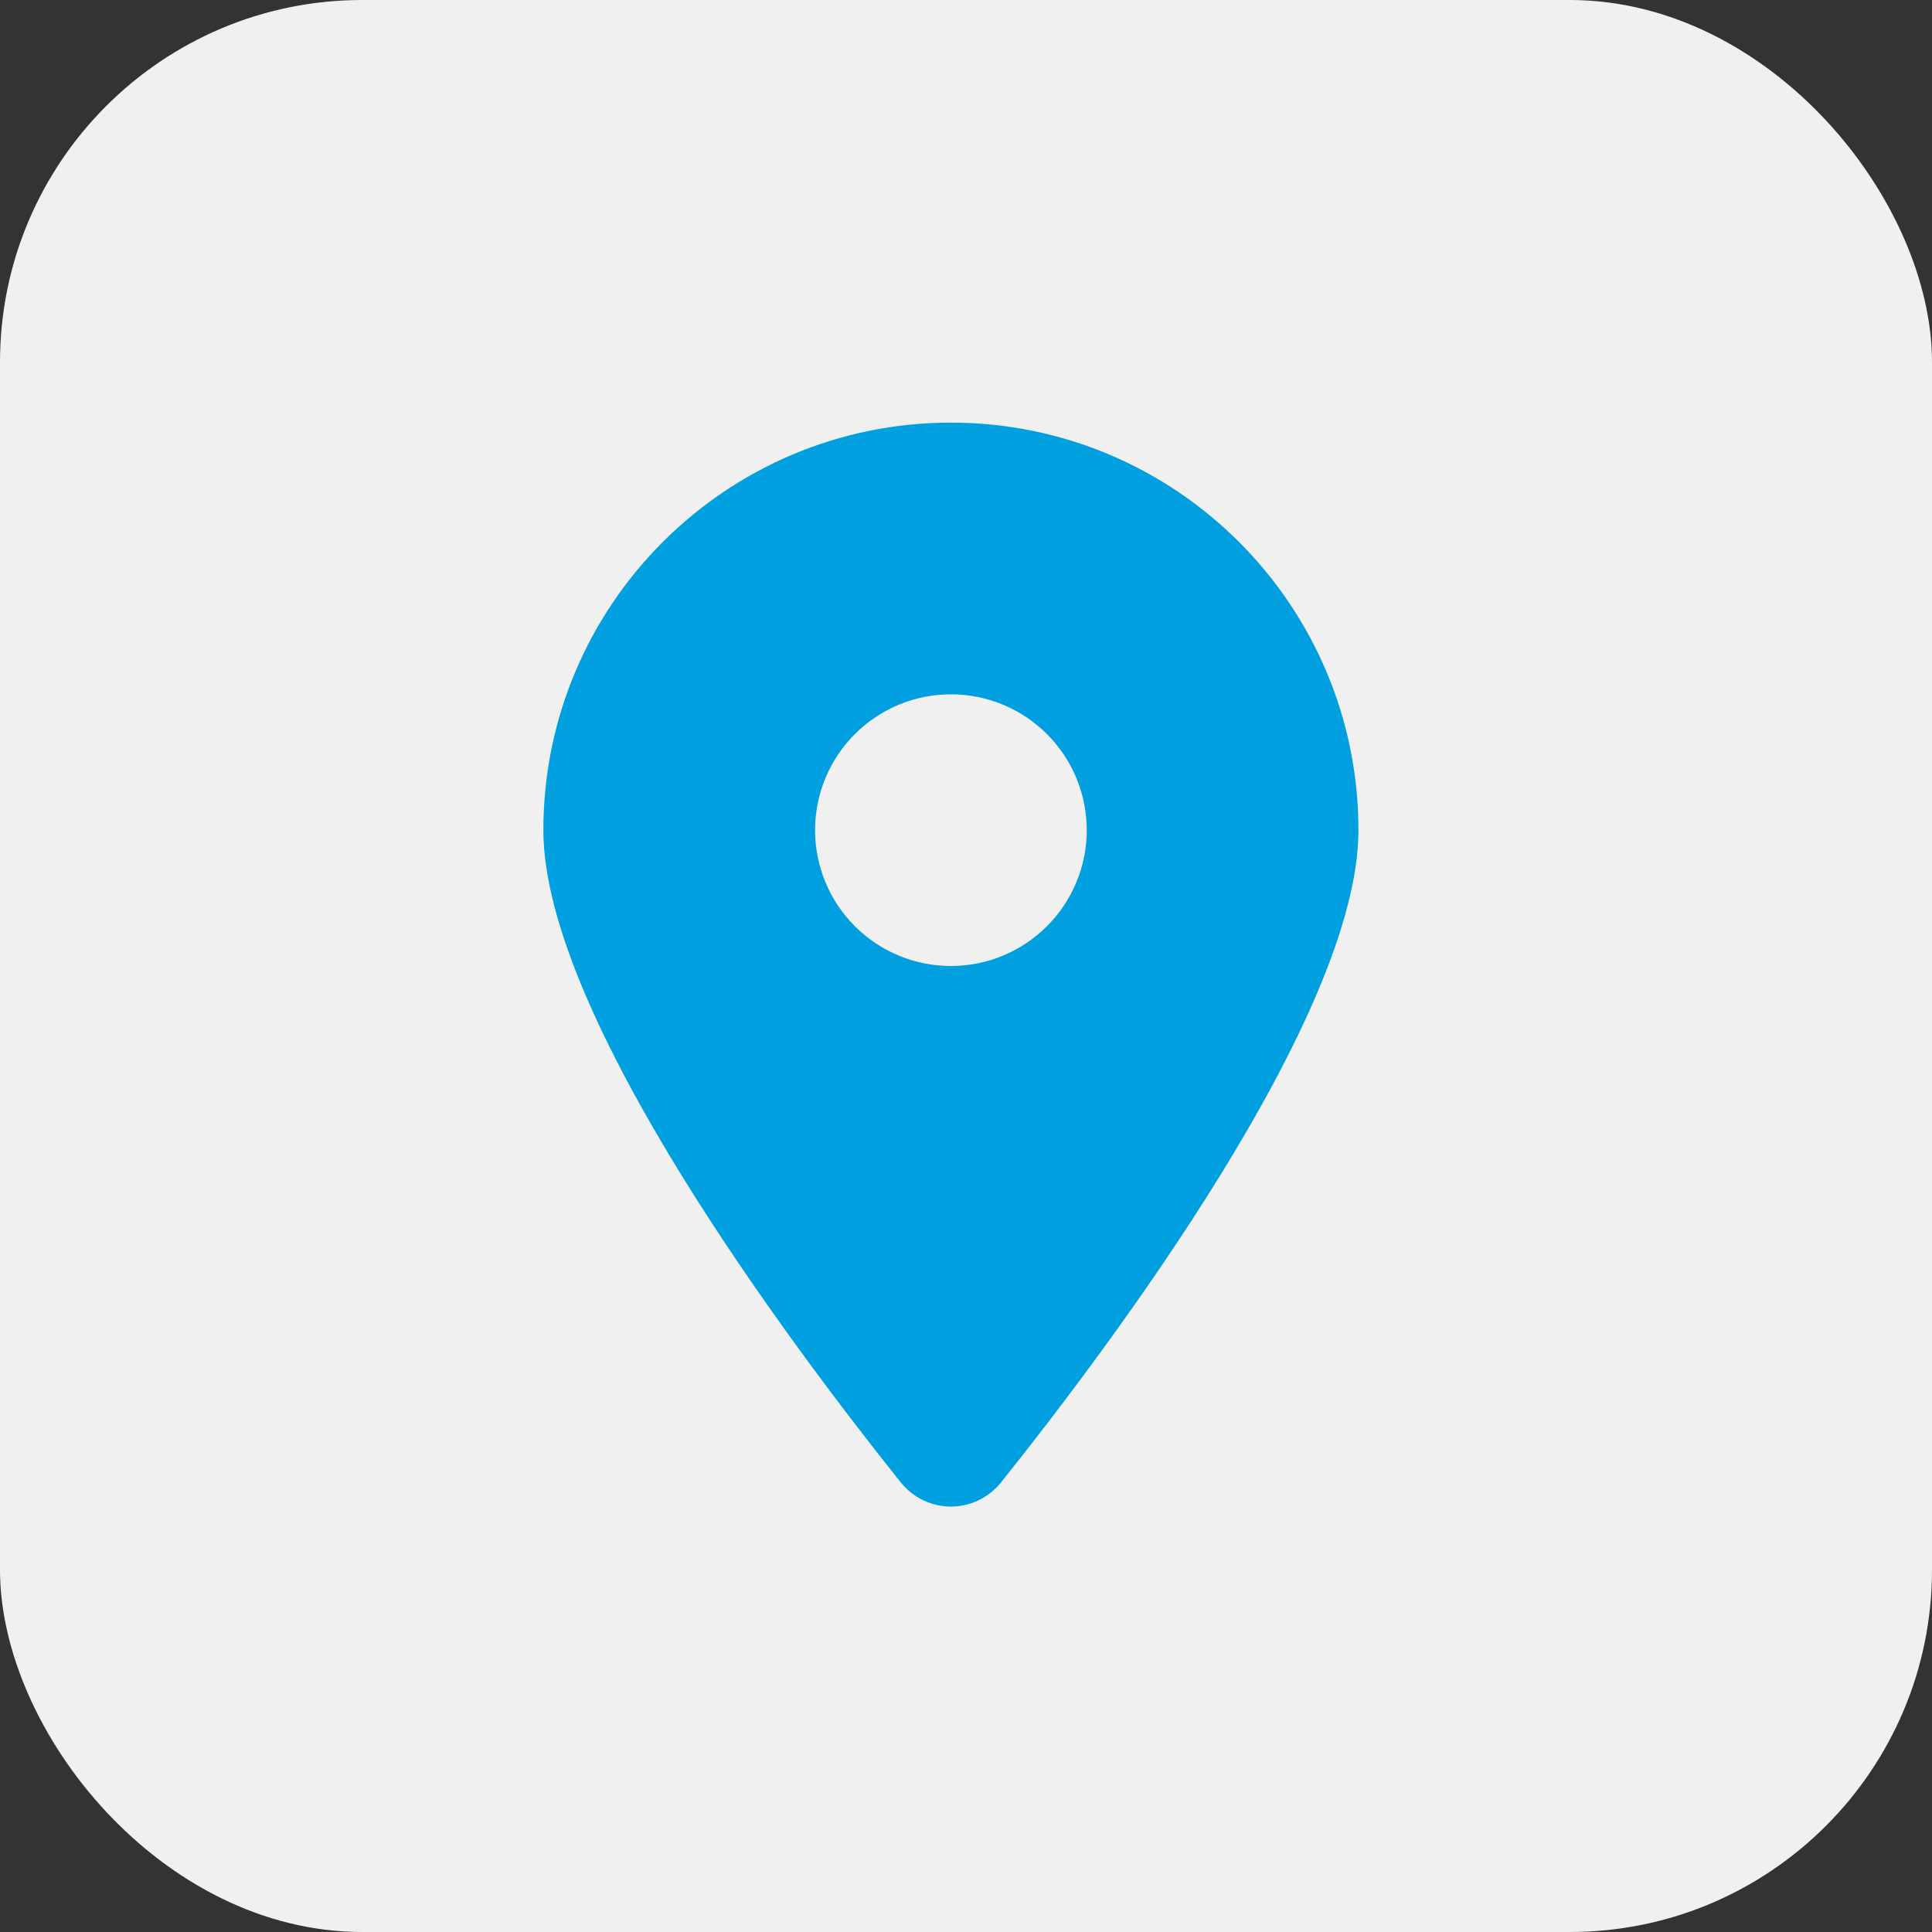 <svg width="32" height="32" viewBox="0 0 32 32" fill="none" xmlns="http://www.w3.org/2000/svg">
<rect x="0" y="0" width="32" height="32" fill="#333333" stroke="none"/>
<rect width="32" height="32" rx="6" fill="#F0F0F0"/>
<g clip-path="url(#clip0_963_449)">
<path d="M16.583 24.55C18.387 22.293 22.5 16.823 22.5 13.75C22.5 10.023 19.477 7 15.75 7C12.023 7 9 10.023 9 13.75C9 16.823 13.113 22.293 14.917 24.55C15.349 25.088 16.151 25.088 16.583 24.55ZM15.75 11.5C16.347 11.5 16.919 11.737 17.341 12.159C17.763 12.581 18 13.153 18 13.75C18 14.347 17.763 14.919 17.341 15.341C16.919 15.763 16.347 16 15.75 16C15.153 16 14.581 15.763 14.159 15.341C13.737 14.919 13.5 14.347 13.5 13.75C13.5 13.153 13.737 12.581 14.159 12.159C14.581 11.737 15.153 11.5 15.75 11.5Z" fill="#009FDF"/>
</g>
<defs>
<clipPath id="clip0_963_449">
<rect width="13.5" height="18" fill="white" transform="translate(9 7)"/>
</clipPath>
</defs>
</svg>
